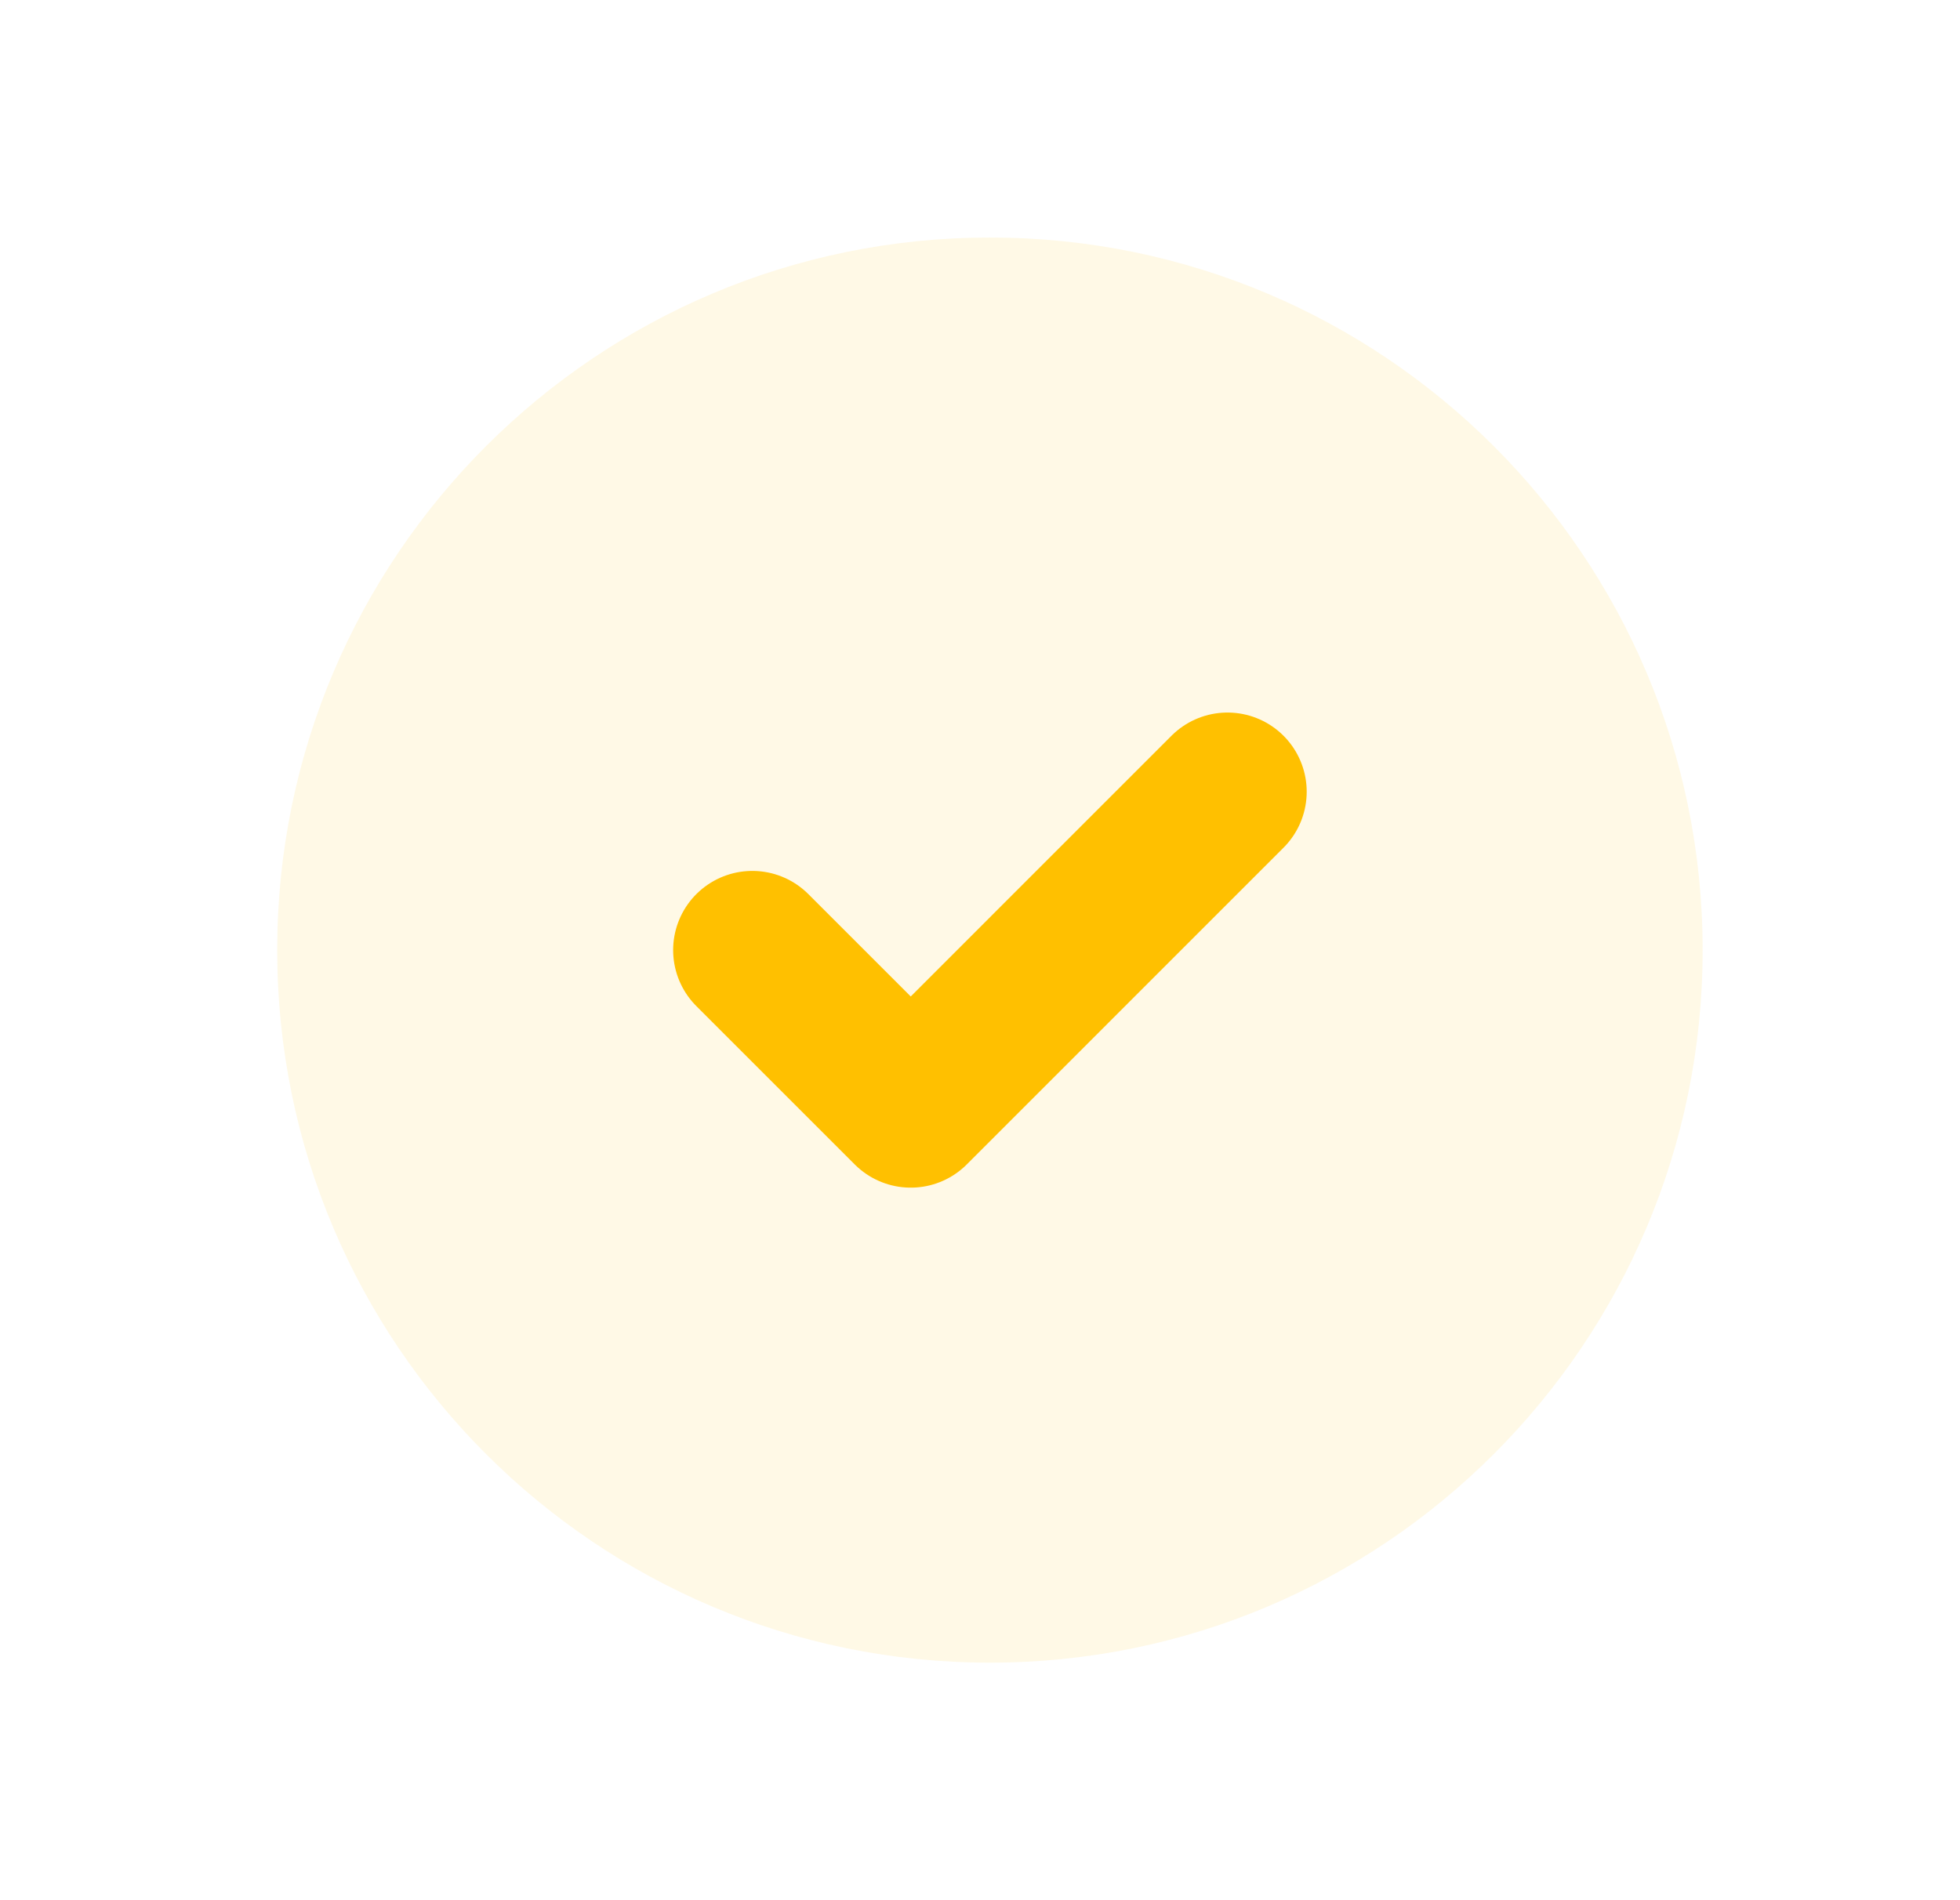 <?xml version="1.0" encoding="UTF-8"?>
<svg xmlns="http://www.w3.org/2000/svg" width="33" height="32" viewBox="0 0 33 32" fill="none">
  <path d="M16.667 28C23.294 28 28.667 22.628 28.667 16C28.667 9.373 23.294 4 16.667 4C10.04 4 4.667 9.373 4.667 16C4.667 22.628 10.04 28 16.667 28Z" fill="#FFC000" fill-opacity="0.1"></path>
  <path d="M12.667 16L15.334 18.667L20.667 13.333" stroke="#FFC000" stroke-width="2.667" stroke-linecap="round" stroke-linejoin="round"></path>
</svg>
